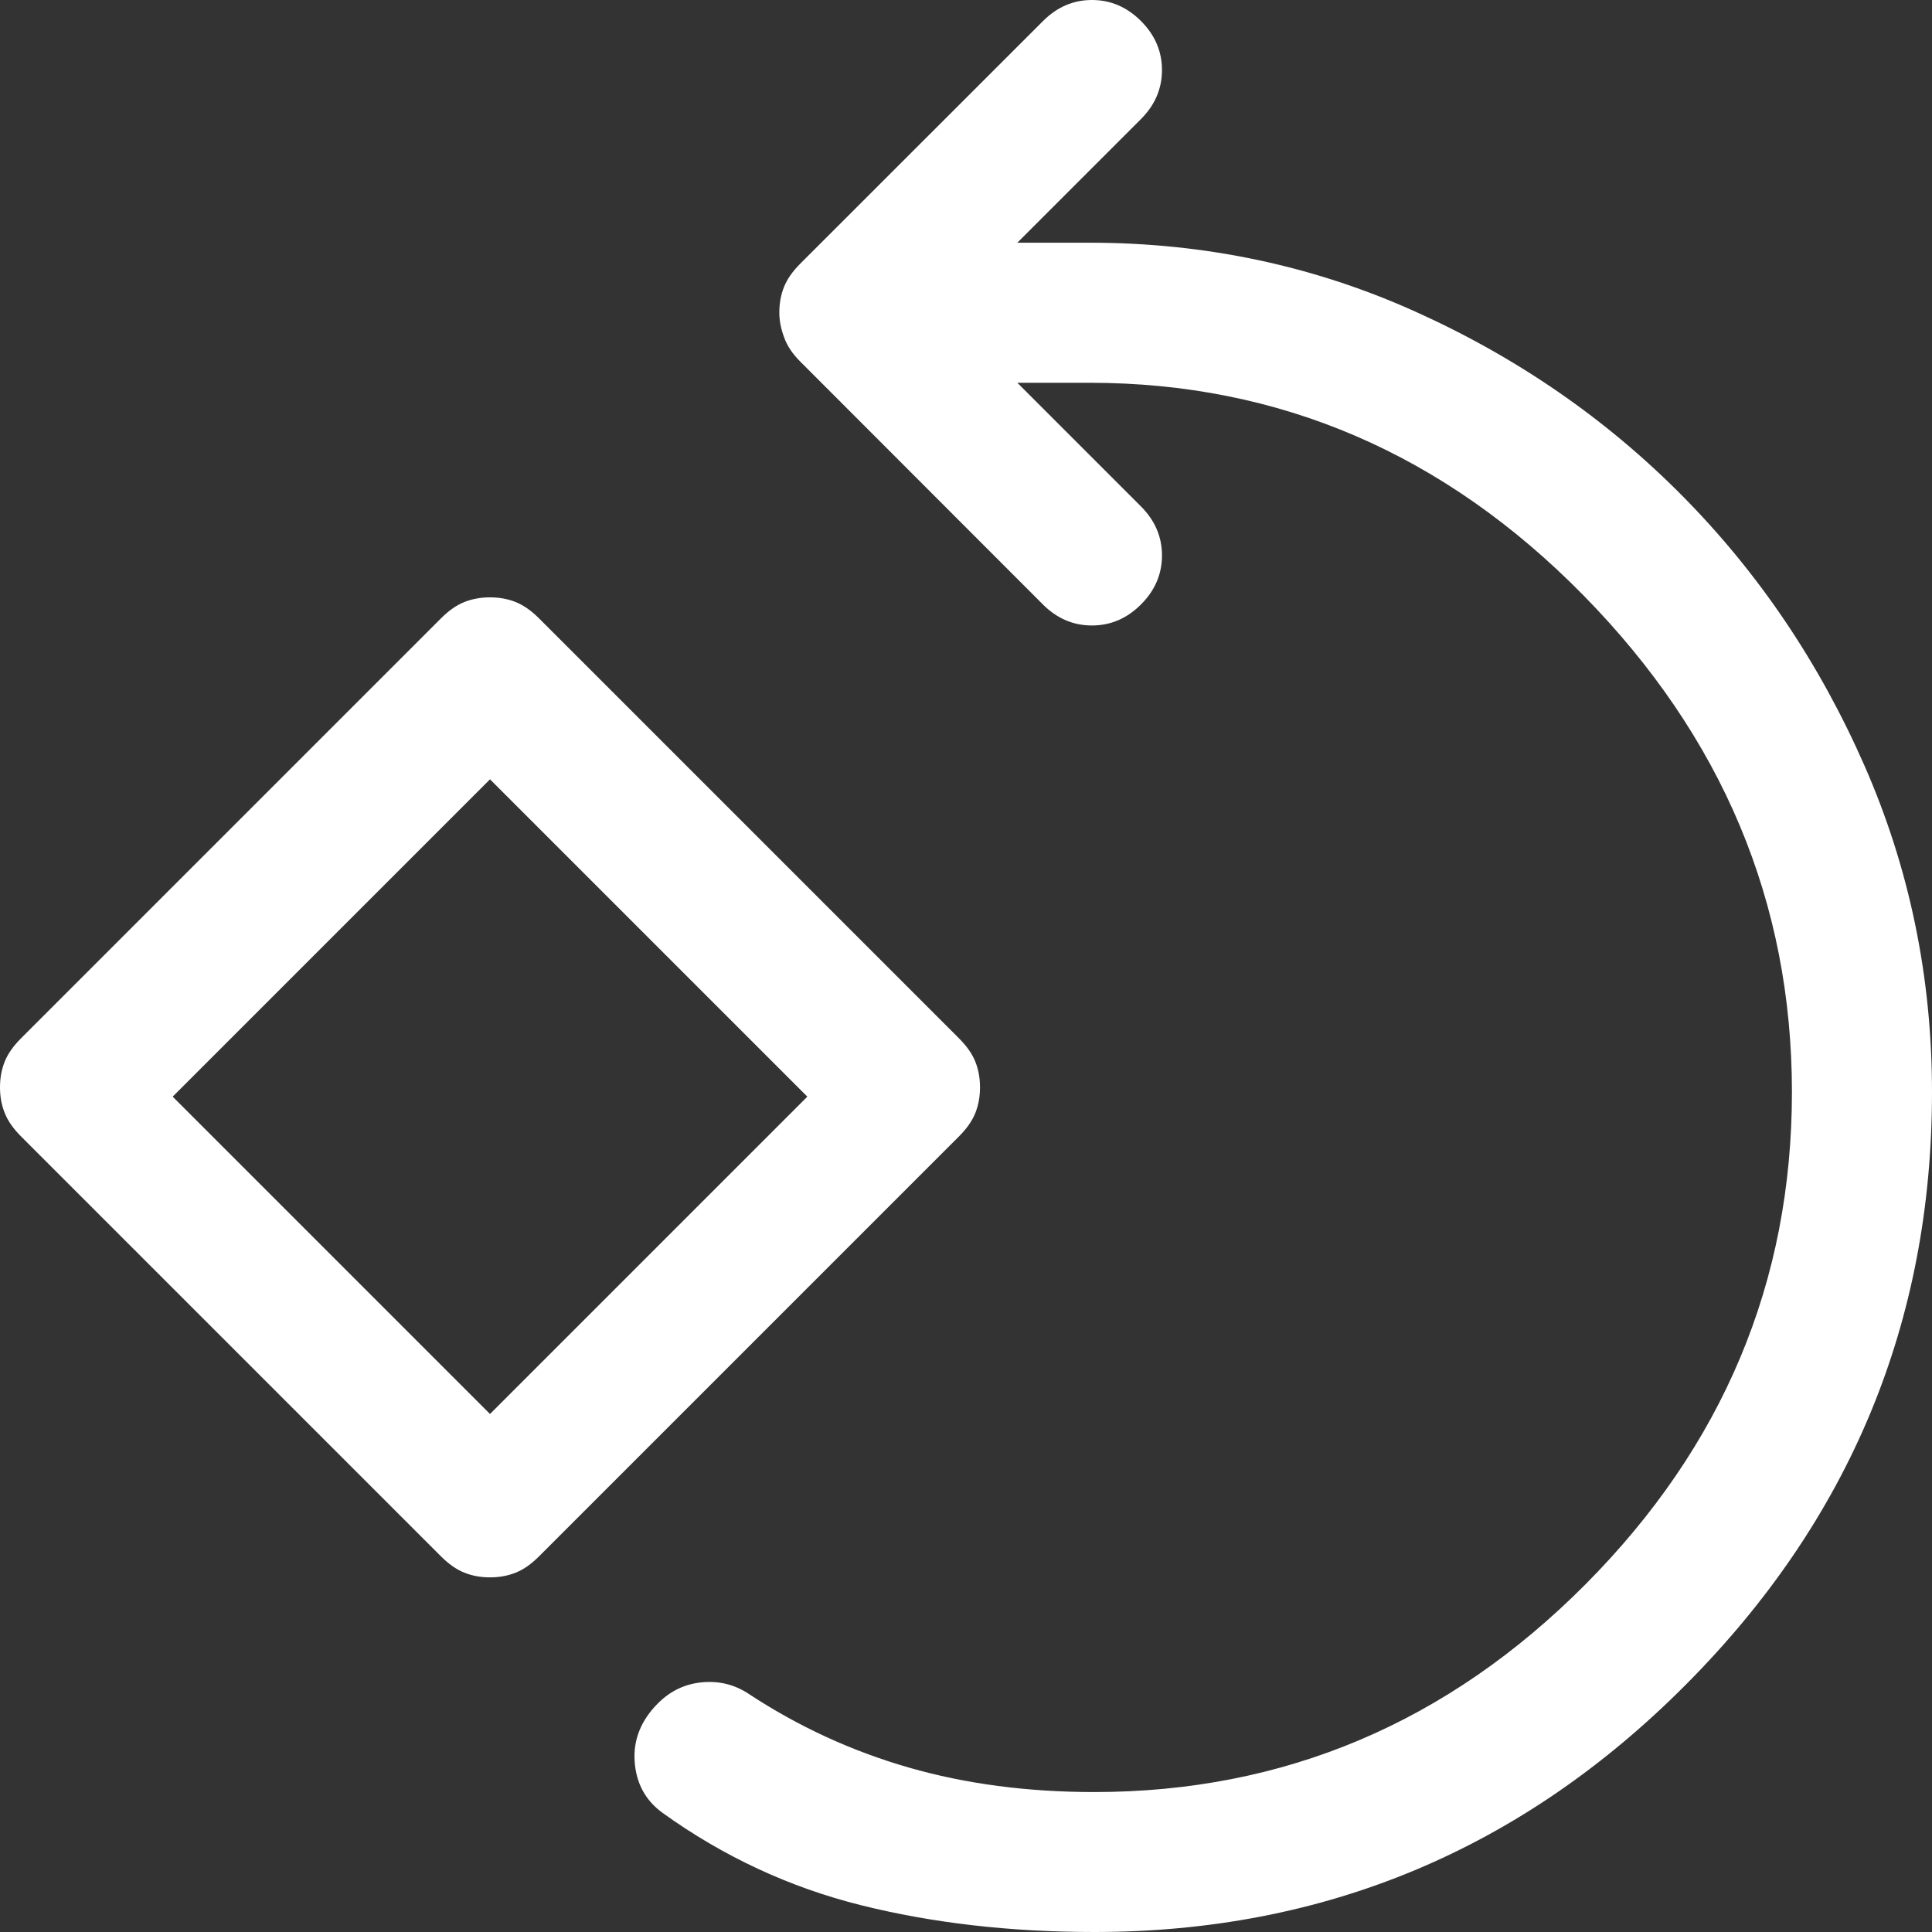 <?xml version="1.0" encoding="UTF-8" standalone="no"?>
<svg
   width="16"
   height="16"
   fill="currentColor"
   class="bi bi-pentagon"
   viewBox="0 0 16 16"
   version="1.1"
   id="svg4"
   sodipodi:docname="rotation.svg"
   xml:space="preserve"
   inkscape:version="1.2.2 (732a01da63, 2022-12-09)"
   xmlns:inkscape="http://www.inkscape.org/namespaces/inkscape"
   xmlns:sodipodi="http://sodipodi.sourceforge.net/DTD/sodipodi-0.dtd"
   xmlns="http://www.w3.org/2000/svg"
   xmlns:svg="http://www.w3.org/2000/svg"><rect x="0" y="0" width="16" height="16" fill="#333333" stroke="none"/><defs
     id="defs8" /><sodipodi:namedview
     id="namedview6"
     pagecolor="#ffffff"
     bordercolor="#000000"
     borderopacity="0.25"
     inkscape:showpageshadow="2"
     inkscape:pageopacity="0.0"
     inkscape:pagecheckerboard="0"
     inkscape:deskcolor="#d1d1d1"
     showgrid="false"
     inkscape:zoom="18.495262"
     inkscape:cx="-9.4889167"
     inkscape:cy="13.40884"
     inkscape:window-width="1920"
     inkscape:window-height="1017"
     inkscape:window-x="-8"
     inkscape:window-y="-8"
     inkscape:window-maximized="1"
     inkscape:current-layer="svg4" /><g
     style="fill:#ffffff"
     id="g246"
     transform="matrix(0.991,0,0,0.983,4.658,-2.719)" /><g
     style="fill:#ffffff"
     id="g459"
     transform="translate(-0.999,-0.999)" /><path
     d="M 9.063,16 Q 8.019,16 7.13,15.778 6.242,15.556 5.488,15.014 5.275,14.86 5.256,14.589 5.237,14.319 5.449,14.106 q 0.155,-0.155 0.367,-0.174 0.213,-0.019 0.386,0.097 0.618,0.406 1.324,0.609 0.705,0.203 1.536,0.203 2.357,0 4.068,-1.72 1.71,-1.72 1.71,-4.077 0,-2.357 -1.729,-4.116 -1.729,-1.758 -4.087,-1.758 H 8.425 l 1.024,1.024 q 0.174,0.174 0.174,0.406 0,0.232 -0.174,0.406 -0.174,0.174 -0.406,0.174 -0.232,0 -0.406,-0.174 L 6.628,2.995 Q 6.531,2.899 6.493,2.792 6.454,2.686 6.454,2.589 q 0,-0.116 0.039,-0.213 0.039,-0.097 0.135,-0.193 L 8.638,0.174 Q 8.812,0 9.043,0 q 0.232,0 0.406,0.174 0.174,0.174 0.174,0.406 0,0.232 -0.174,0.406 L 8.425,2.01 h 0.599 q 1.43,0 2.696,0.57 1.266,0.57 2.213,1.527 0.947,0.957 1.507,2.232 0.56,1.275 0.56,2.705 0,2.86 -2.039,4.908 Q 11.923,16 9.063,16 Z M 4.058,13.063 q -0.116,0 -0.213,-0.039 -0.097,-0.039 -0.193,-0.135 L 0.174,9.411 Q 0.077,9.314 0.039,9.217 0,9.121 0,9.005 0,8.889 0.039,8.792 0.077,8.696 0.174,8.599 L 3.652,5.121 q 0.097,-0.097 0.193,-0.135 0.097,-0.039 0.213,-0.039 0.116,0 0.213,0.039 0.097,0.039 0.193,0.135 l 3.478,3.478 q 0.097,0.097 0.135,0.193 0.039,0.097 0.039,0.213 0,0.116 -0.039,0.213 -0.039,0.097 -0.135,0.193 L 4.464,12.889 q -0.097,0.097 -0.193,0.135 -0.097,0.039 -0.213,0.039 z m 0,-1.353 L 6.686,9.082 4.058,6.454 1.43,9.082 Z m 0,-2.628 z"
     id="path1342"
     style="stroke-width:0.019;fill:#ffffff" /></svg>
